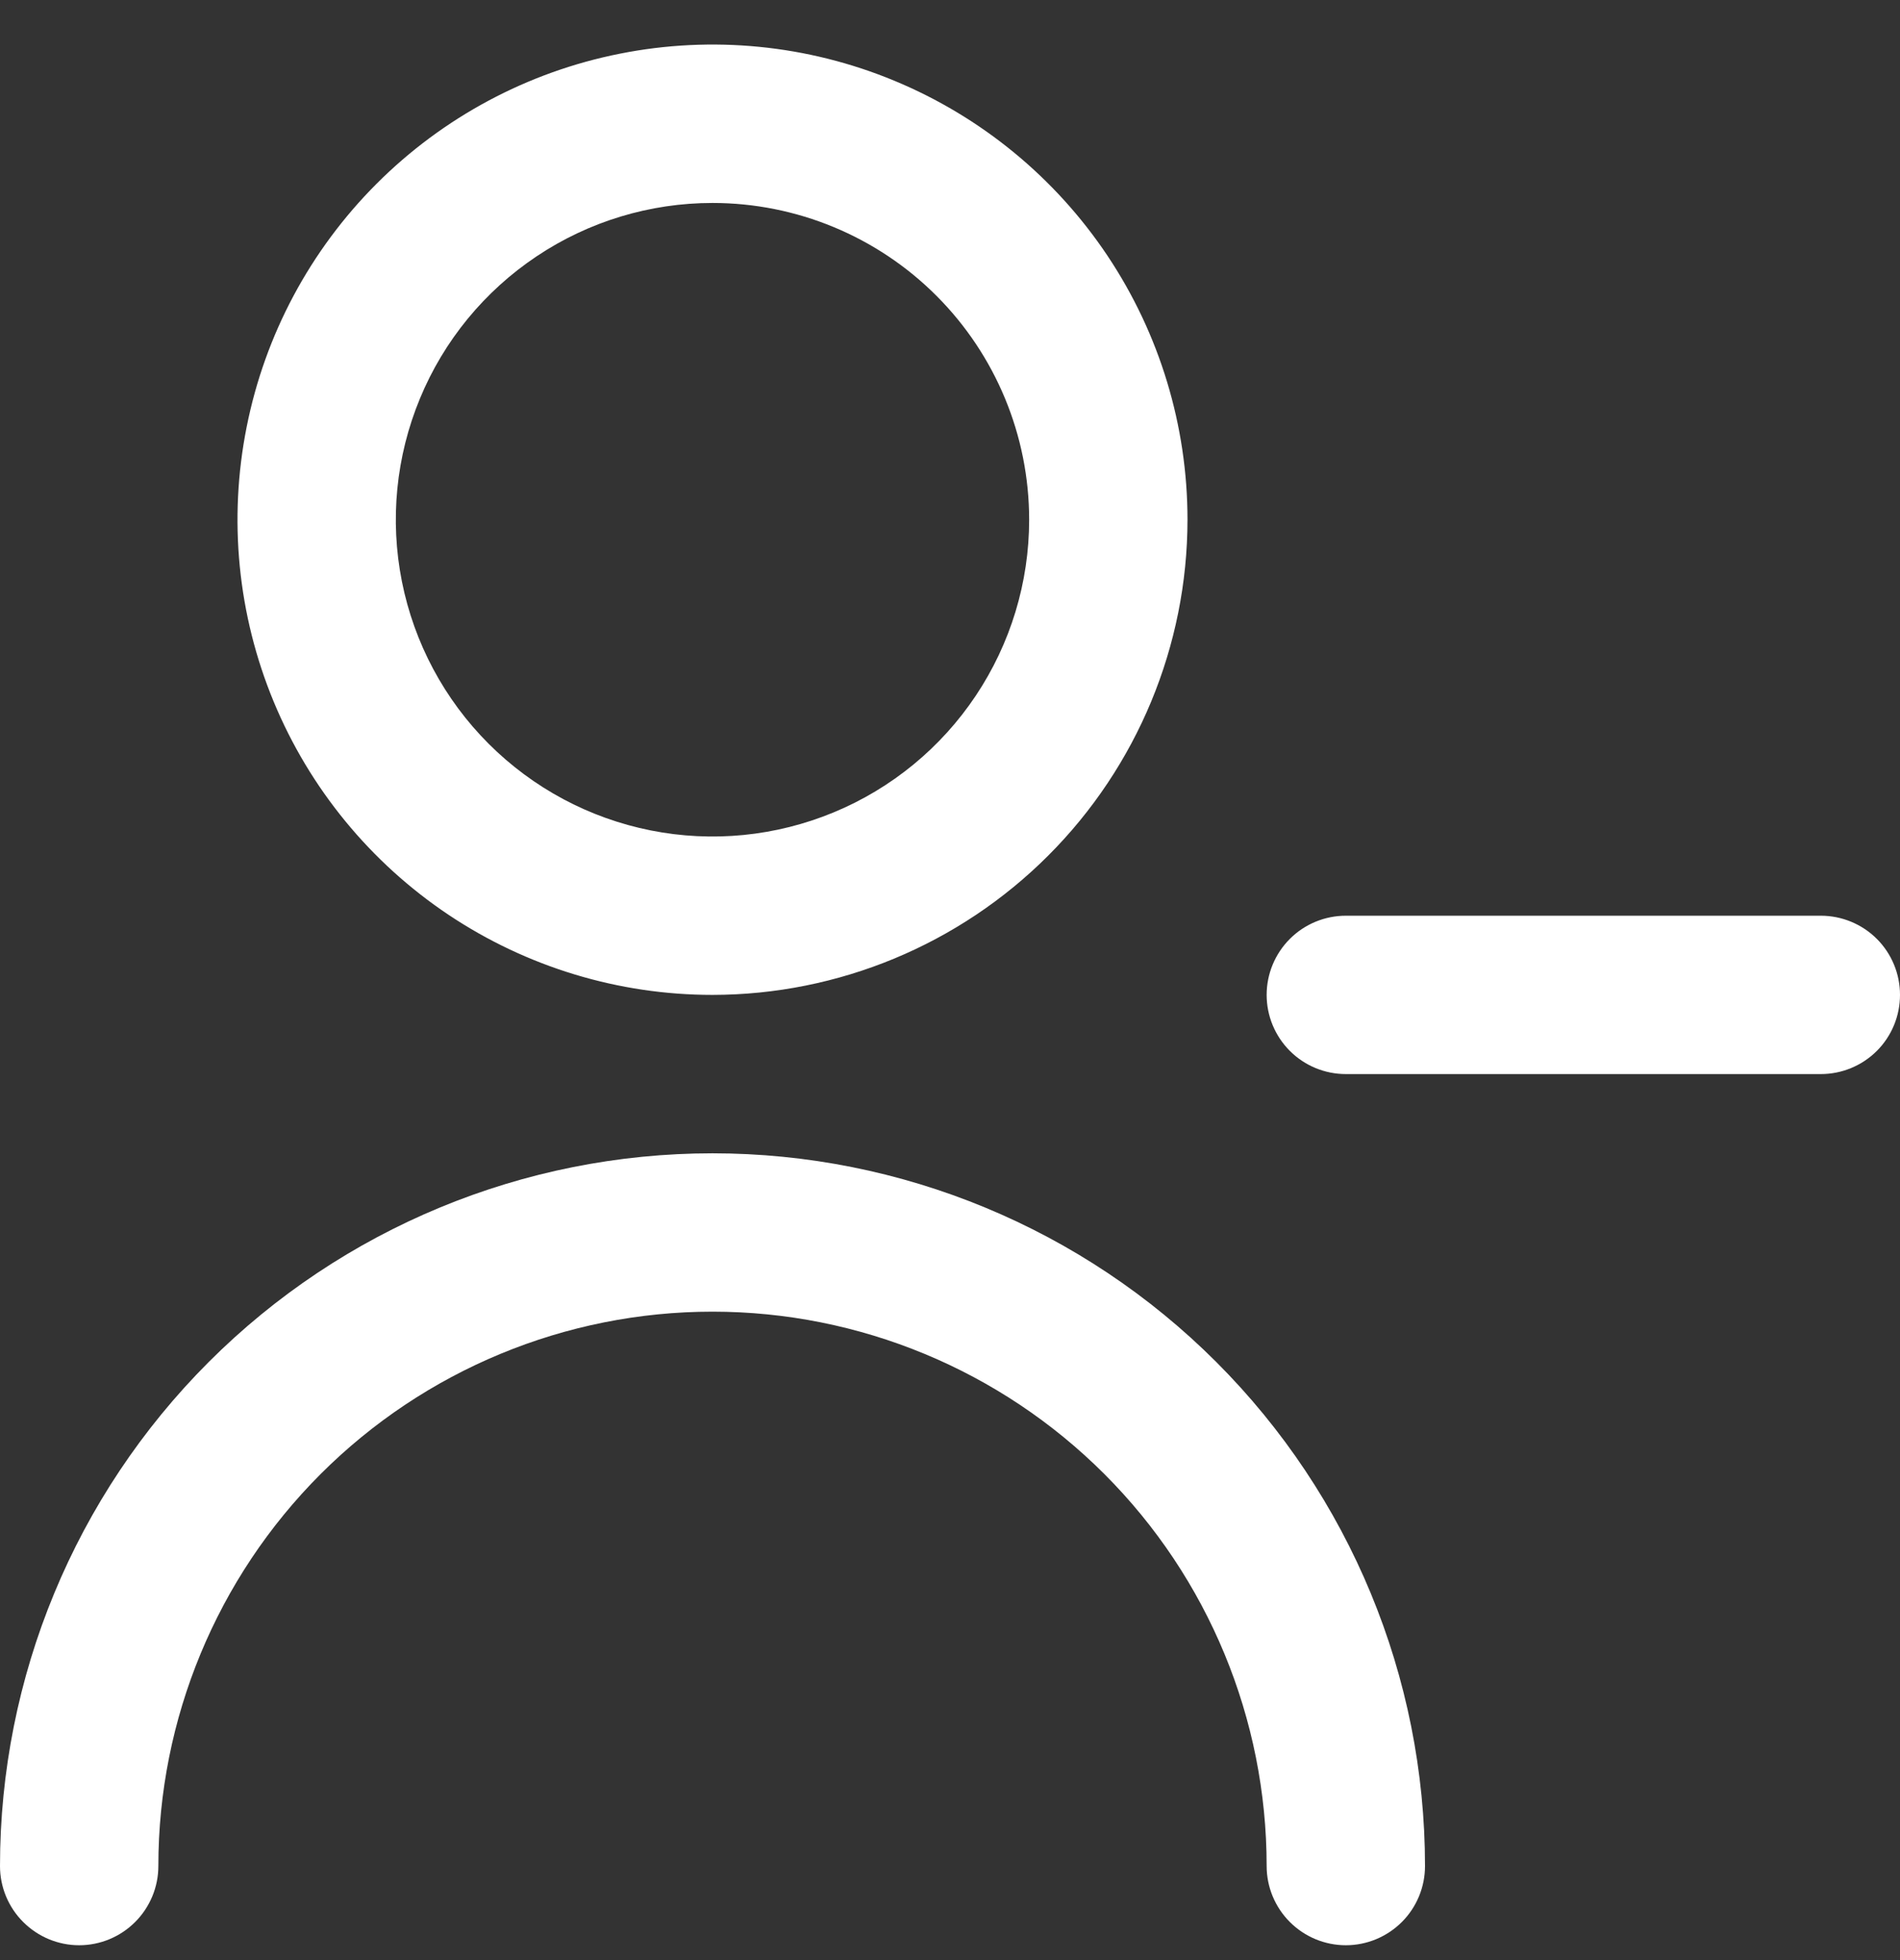 <svg xmlns="http://www.w3.org/2000/svg" width="32" height="33" viewBox="0 0 32 33" fill="none"><rect x="0" y="0" width="32" height="33" fill="#333333" stroke="none"/><g clip-path="url(#clip0_71_359)"><path d="M22.667 32.75C22.313 32.75 21.974 32.609 21.724 32.359C21.474 32.109 21.333 31.77 21.333 31.417C21.333 28.941 20.35 26.567 18.6 24.817C16.849 23.067 14.475 22.083 12 22.083C9.525 22.083 7.151 23.067 5.4 24.817C3.65 26.567 2.667 28.941 2.667 31.417C2.667 31.77 2.526 32.109 2.276 32.359C2.026 32.609 1.687 32.75 1.333 32.75C0.98 32.75 0.641 32.609 0.391 32.359C0.14 32.109 0 31.77 0 31.417C0 28.234 1.264 25.182 3.515 22.931C5.765 20.681 8.817 19.417 12 19.417C15.183 19.417 18.235 20.681 20.485 22.931C22.736 25.182 24 28.234 24 31.417C24 31.77 23.86 32.109 23.61 32.359C23.359 32.609 23.02 32.75 22.667 32.75ZM30.667 18.083H22.667C22.313 18.083 21.974 17.943 21.724 17.693C21.474 17.443 21.333 17.104 21.333 16.75C21.333 16.396 21.474 16.057 21.724 15.807C21.974 15.557 22.313 15.417 22.667 15.417H30.667C31.02 15.417 31.359 15.557 31.61 15.807C31.86 16.057 32 16.396 32 16.75C32 17.104 31.86 17.443 31.61 17.693C31.359 17.943 31.02 18.083 30.667 18.083ZM12 16.75C10.418 16.75 8.871 16.281 7.555 15.402C6.24 14.523 5.214 13.273 4.609 11.812C4.003 10.35 3.845 8.741 4.154 7.189C4.462 5.637 5.224 4.212 6.343 3.093C7.462 1.974 8.887 1.212 10.439 0.904C11.991 0.595 13.6 0.753 15.062 1.359C16.523 1.964 17.773 2.99 18.652 4.305C19.531 5.621 20 7.168 20 8.75C19.998 10.871 19.154 12.905 17.654 14.405C16.155 15.904 14.121 16.748 12 16.75ZM12 3.417C10.945 3.417 9.914 3.729 9.037 4.316C8.16 4.902 7.476 5.734 7.073 6.709C6.669 7.684 6.563 8.756 6.769 9.79C6.975 10.825 7.483 11.775 8.229 12.521C8.975 13.267 9.925 13.775 10.96 13.981C11.994 14.187 13.066 14.081 14.041 13.677C15.015 13.274 15.848 12.59 16.434 11.713C17.02 10.836 17.333 9.805 17.333 8.75C17.333 7.336 16.771 5.979 15.771 4.979C14.771 3.979 13.415 3.417 12 3.417Z" fill="white"></path></g><defs><clipPath id="clip0_71_359"><rect width="32" height="32" fill="white" transform="translate(0 0.75)"></rect></clipPath></defs></svg>